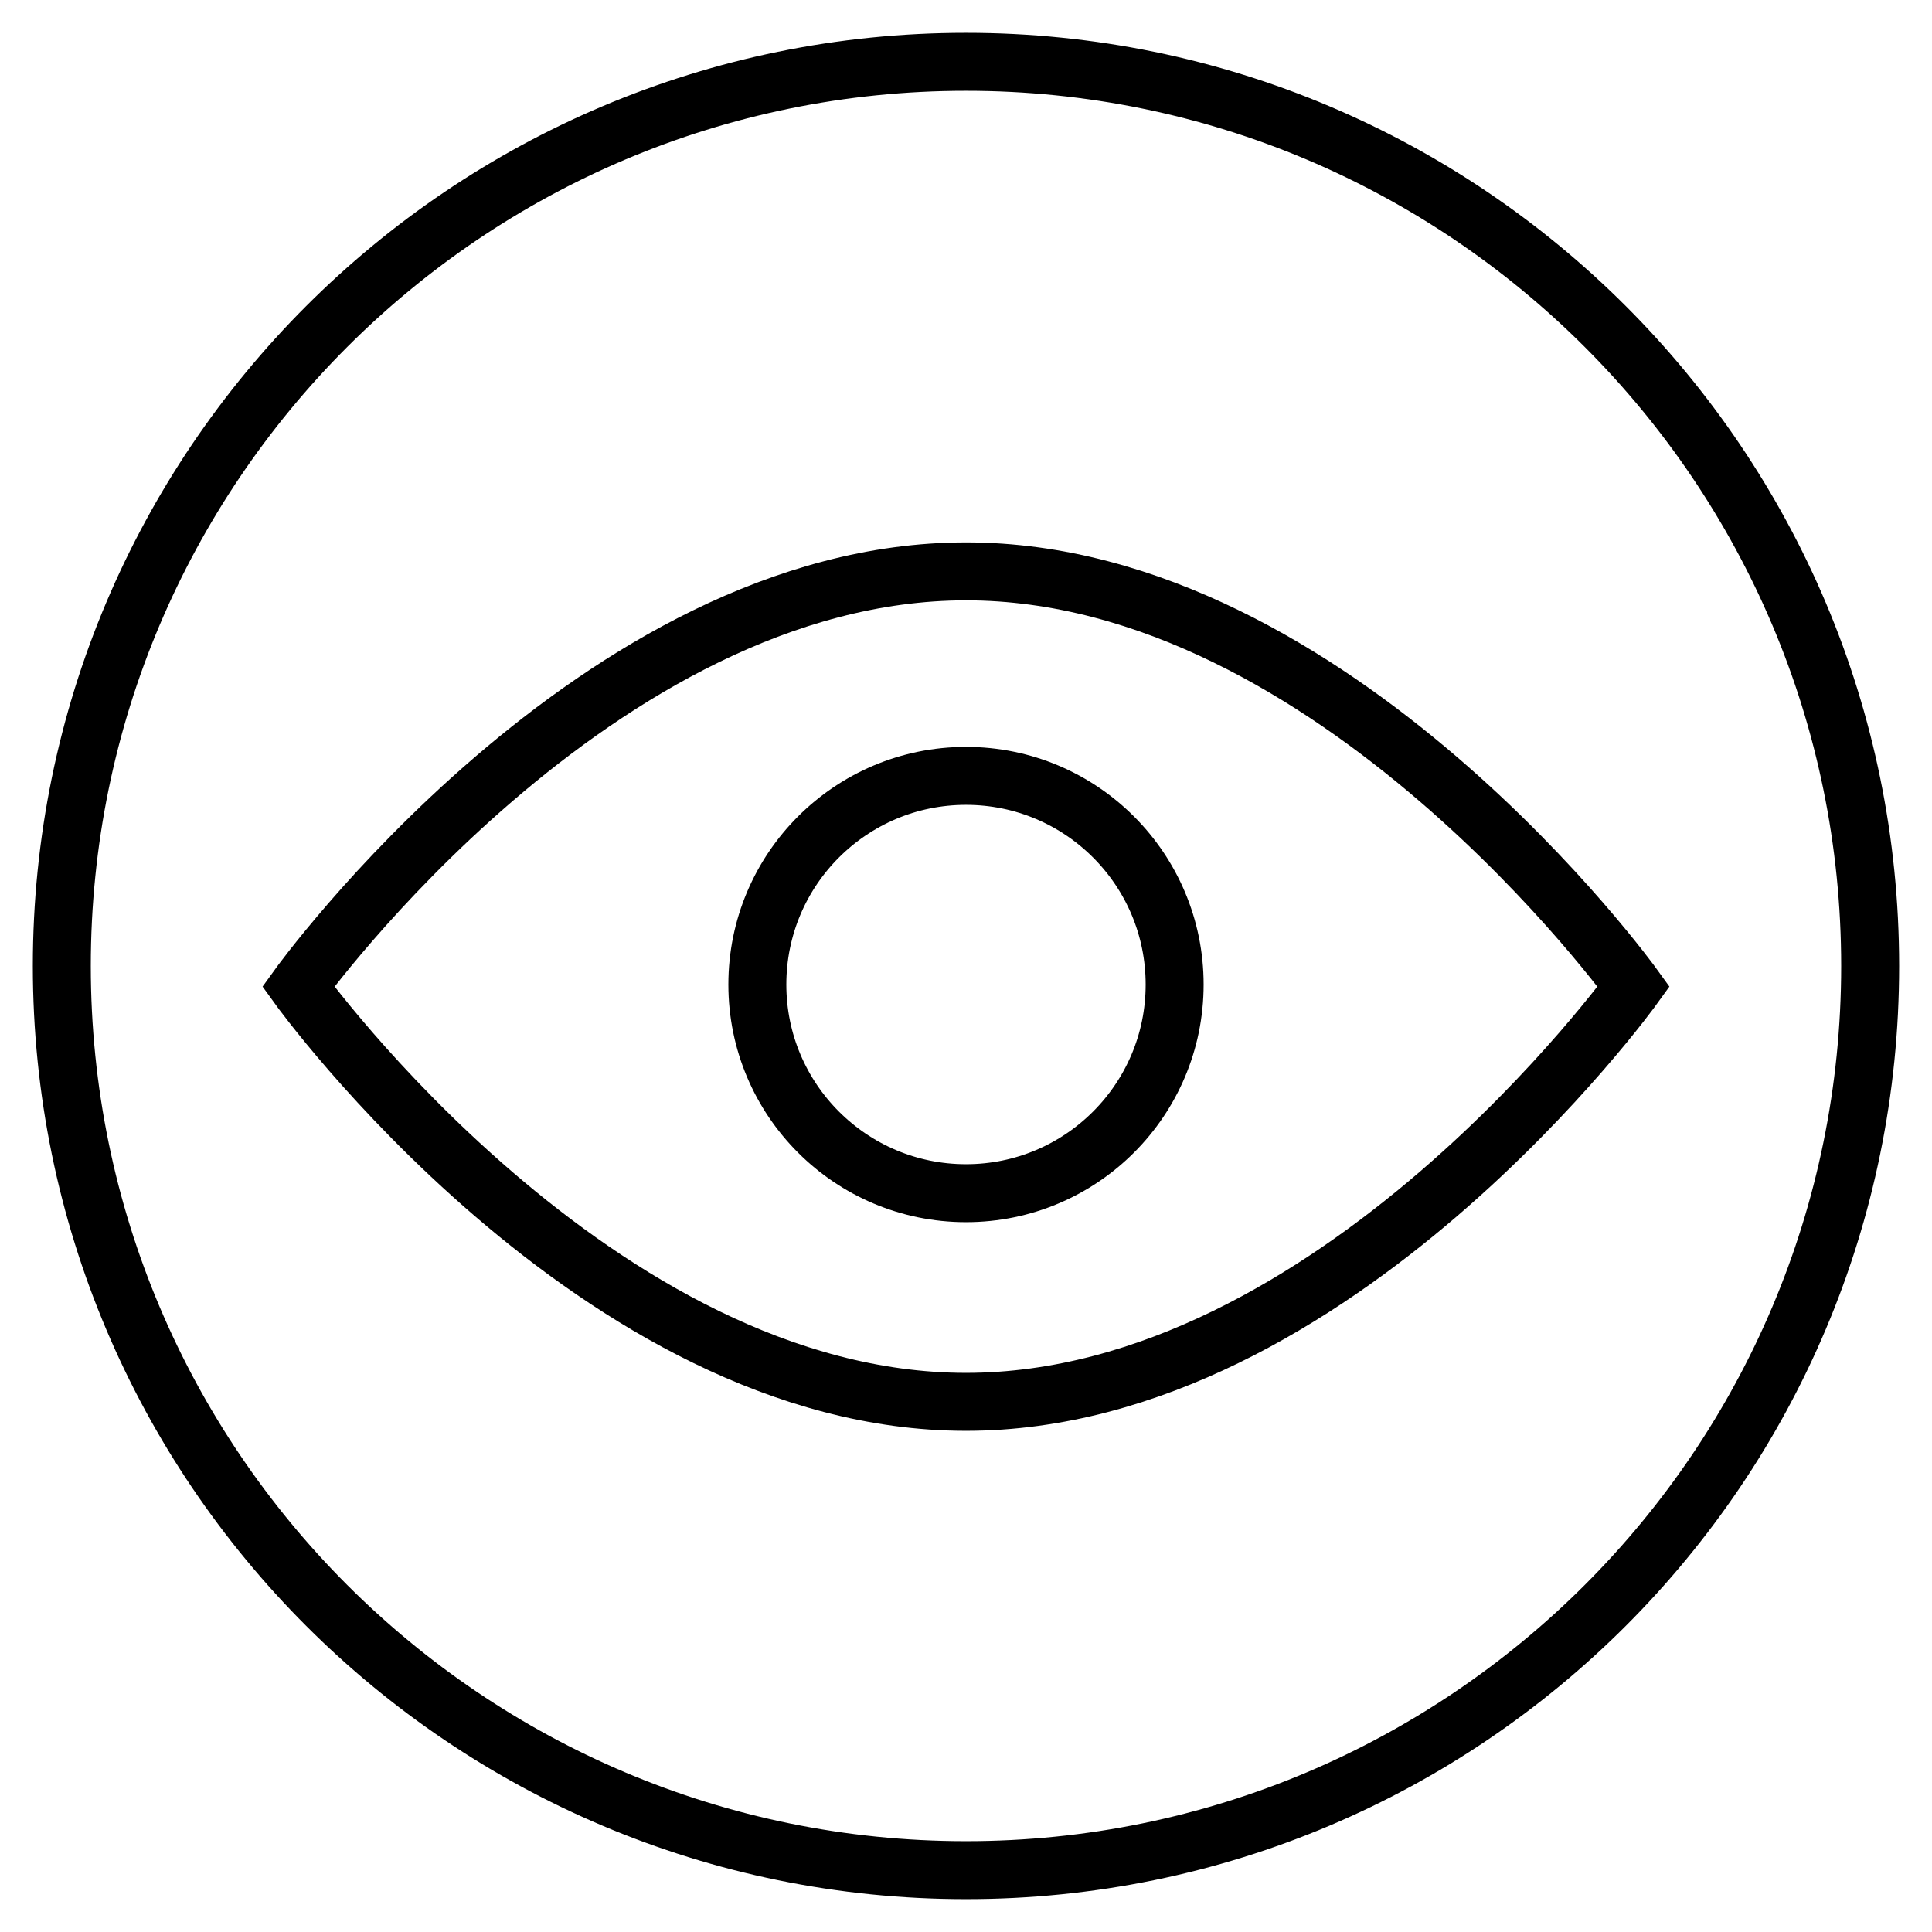 <?xml version="1.0" encoding="UTF-8"?>
<!-- Uploaded to: SVG Repo, www.svgrepo.com, Generator: SVG Repo Mixer Tools -->
<svg width="800px" height="800px" version="1.1" viewBox="144 144 512 512" xmlns="http://www.w3.org/2000/svg">
 <defs>
  <clipPath id="a">
   <path d="m148.09 148.09h503.81v503.81h-503.81z"/>
  </clipPath>
 </defs>
 <g clip-path="url(#a)">
  <path transform="matrix(6.144 0 0 6.144 160.38 160.38)" d="m1.6688e-4 39c0-21.54 17.456-39 39-39 21.539 0 39 17.456 39 39 0 21.539-17.457 39-39 39-21.54 0-39-17.457-39-39zm39 18.8c15.905 0 28.8-17.911 28.8-17.911s-12.894-17.91-28.8-17.91c-15.906 0-28.8 17.91-28.8 17.91s12.894 17.911 28.8 17.911z" fill="none" stroke="#000000" stroke-width="2.5"/>
 </g>
 <path transform="matrix(6.144 0 0 6.144 160.38 160.38)" d="m48 39.8c0 4.971-4.029 9-8.999 9-4.971 0-9-4.03-9-9 0-4.971 4.03-9 9-9 4.971 0 8.999 4.03 8.999 9" fill="none" stroke="#000000" stroke-width="2.5"/>
</svg>
